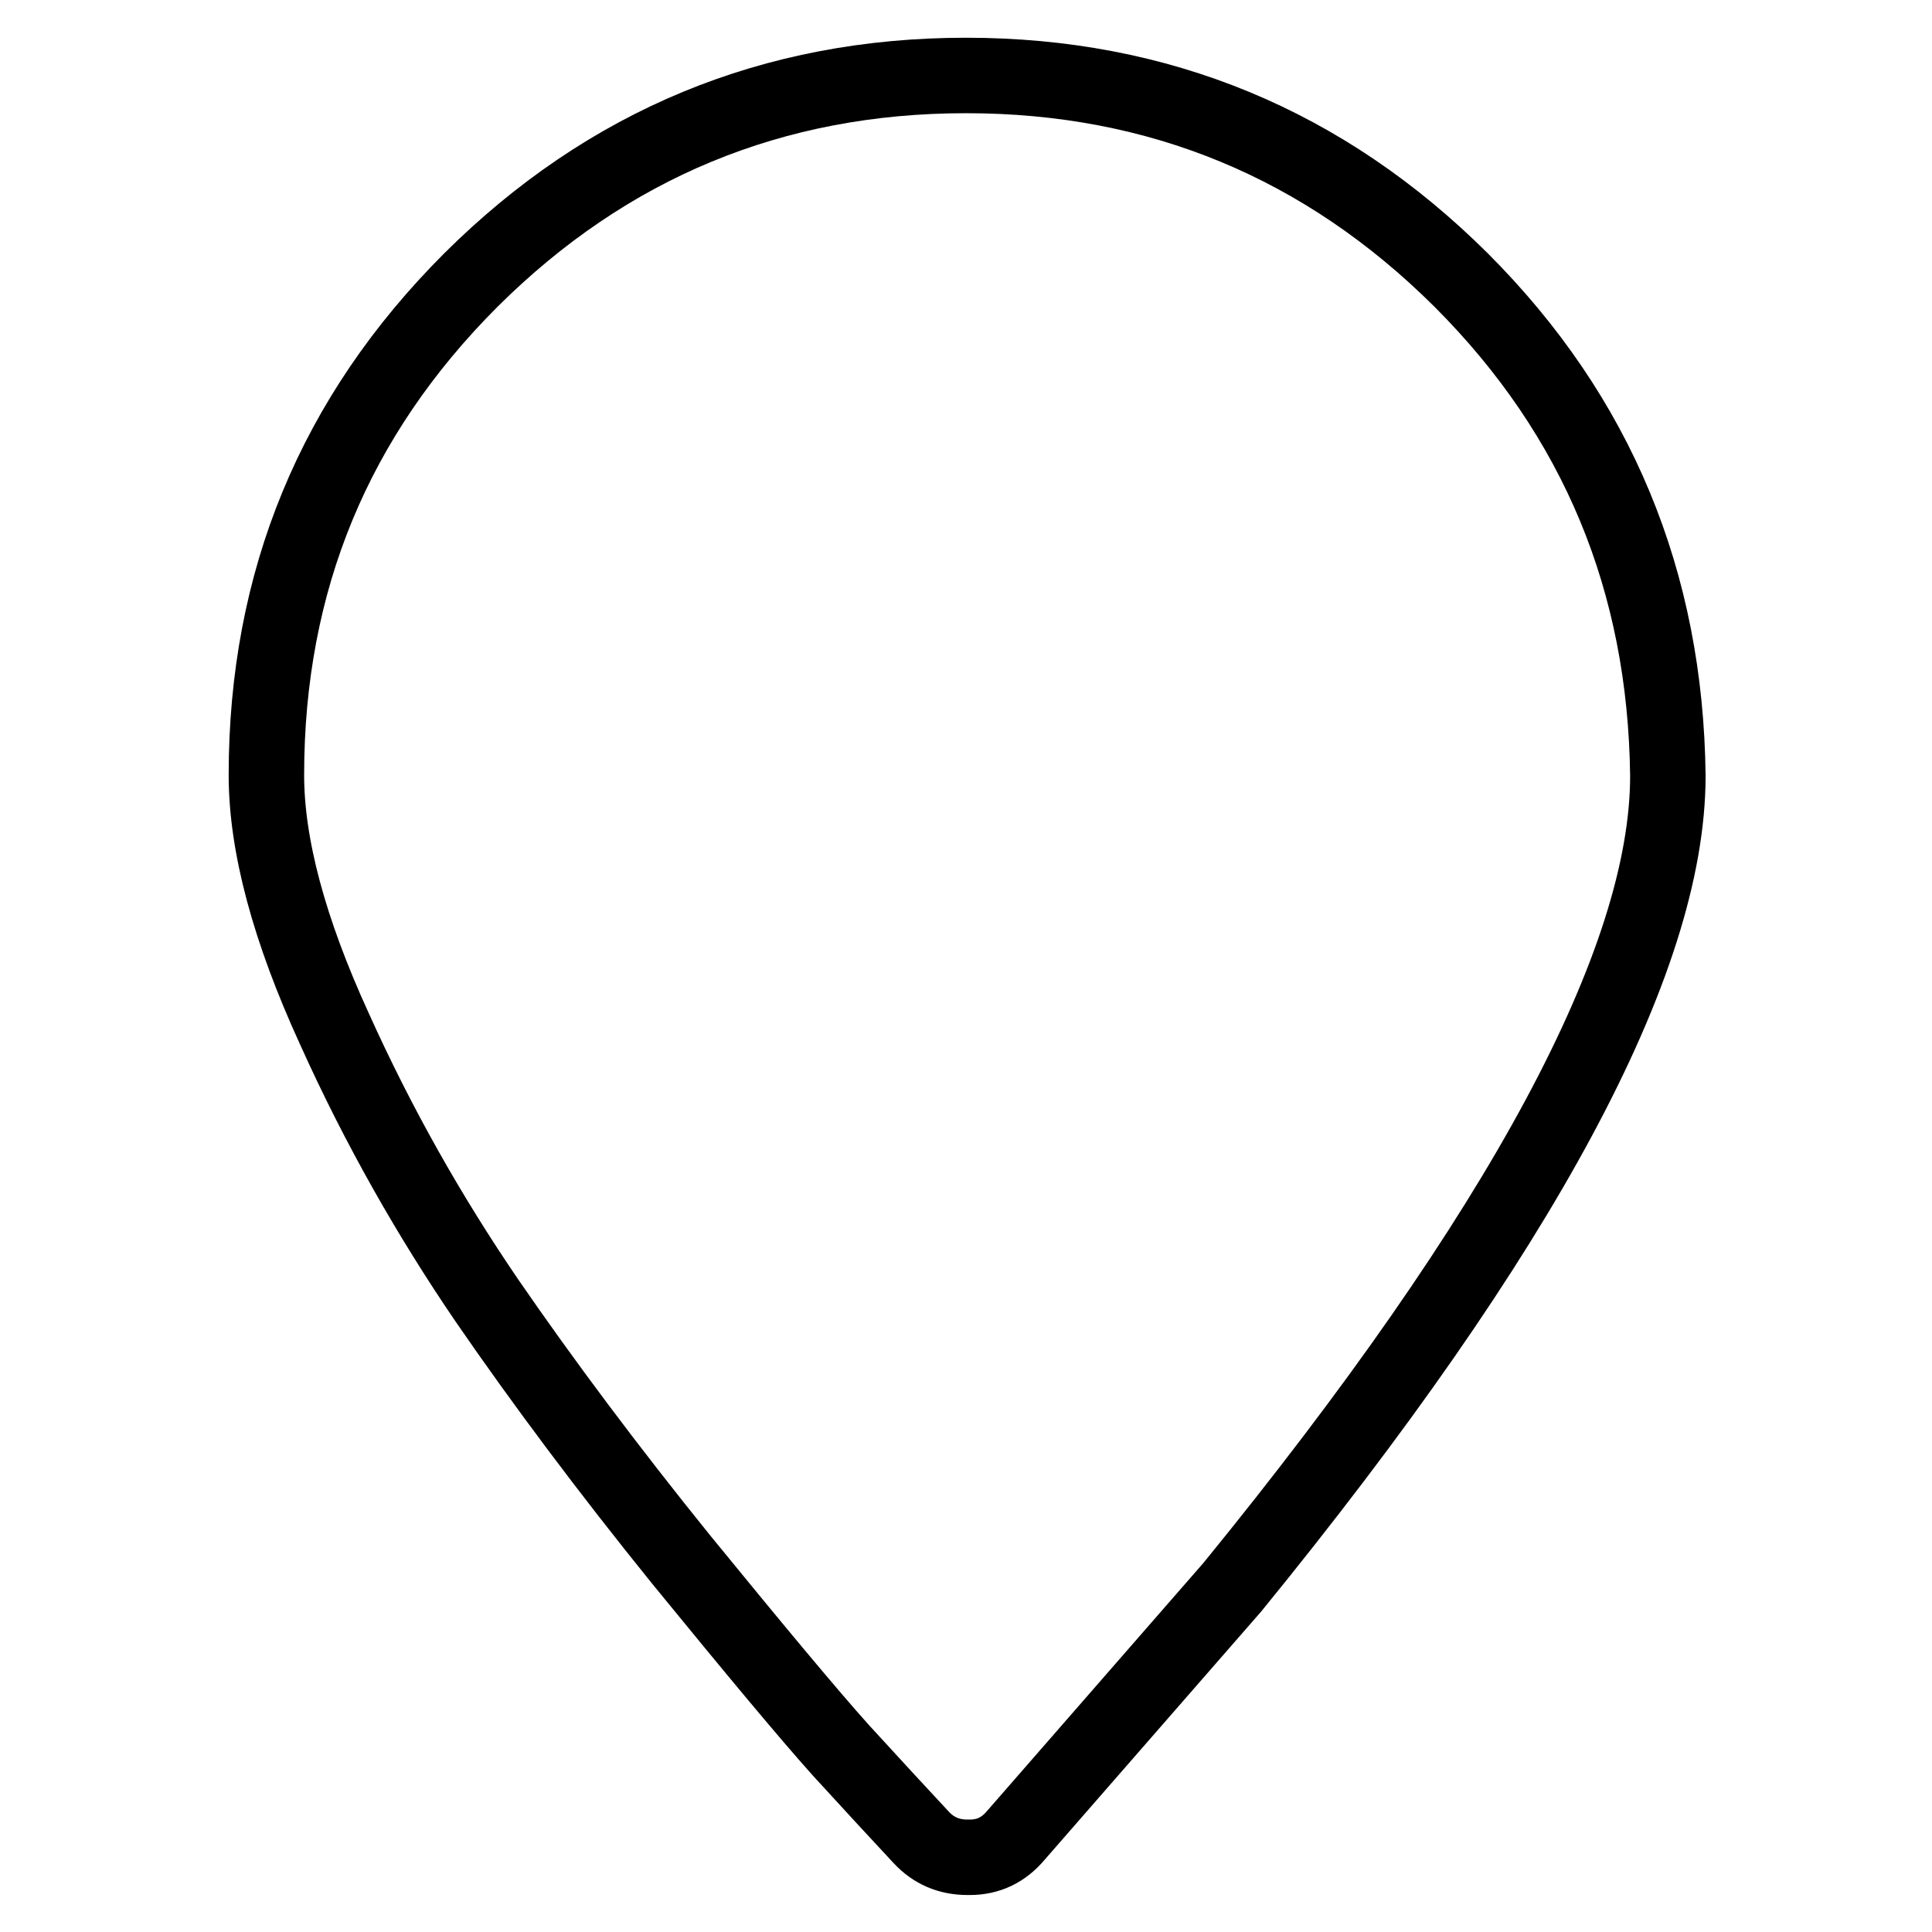 <?xml version="1.0" encoding="utf-8"?>
<!-- Svg Vector Icons : http://www.onlinewebfonts.com/icon -->
<!DOCTYPE svg PUBLIC "-//W3C//DTD SVG 1.1//EN" "http://www.w3.org/Graphics/SVG/1.1/DTD/svg11.dtd">
<svg version="1.1" xmlns="http://www.w3.org/2000/svg" xmlns:xlink="http://www.w3.org/1999/xlink" x="0px" y="0px" viewBox="0 0 256 256" enable-background="new 0 0 256 256" xml:space="preserve">
<g><g><path stroke-width="10" fill-opacity="0" stroke="#000000"  d="M193.6,37.1C175.5,19.1,153.6,10,128,10h0c-25.6,0-47.5,9.1-65.6,27.1c-18.1,18.1-27.1,39.9-27.1,65.6c0,9.3,3,20.5,9,33.6c5.9,13.1,12.7,25,20.2,36c7.5,10.9,16.1,22.4,25.8,34.4c9.8,12,16.8,20.4,21.1,25.2c4.3,4.7,7.9,8.6,10.7,11.6c1.6,1.7,3.6,2.6,6.1,2.6h0.3c2.5,0,4.5-1,6.1-2.9l28.7-32.9c38.4-47.1,57.7-82.9,57.7-107.5C220.7,77.1,211.7,55.2,193.6,37.1z"/></g></g>
</svg>